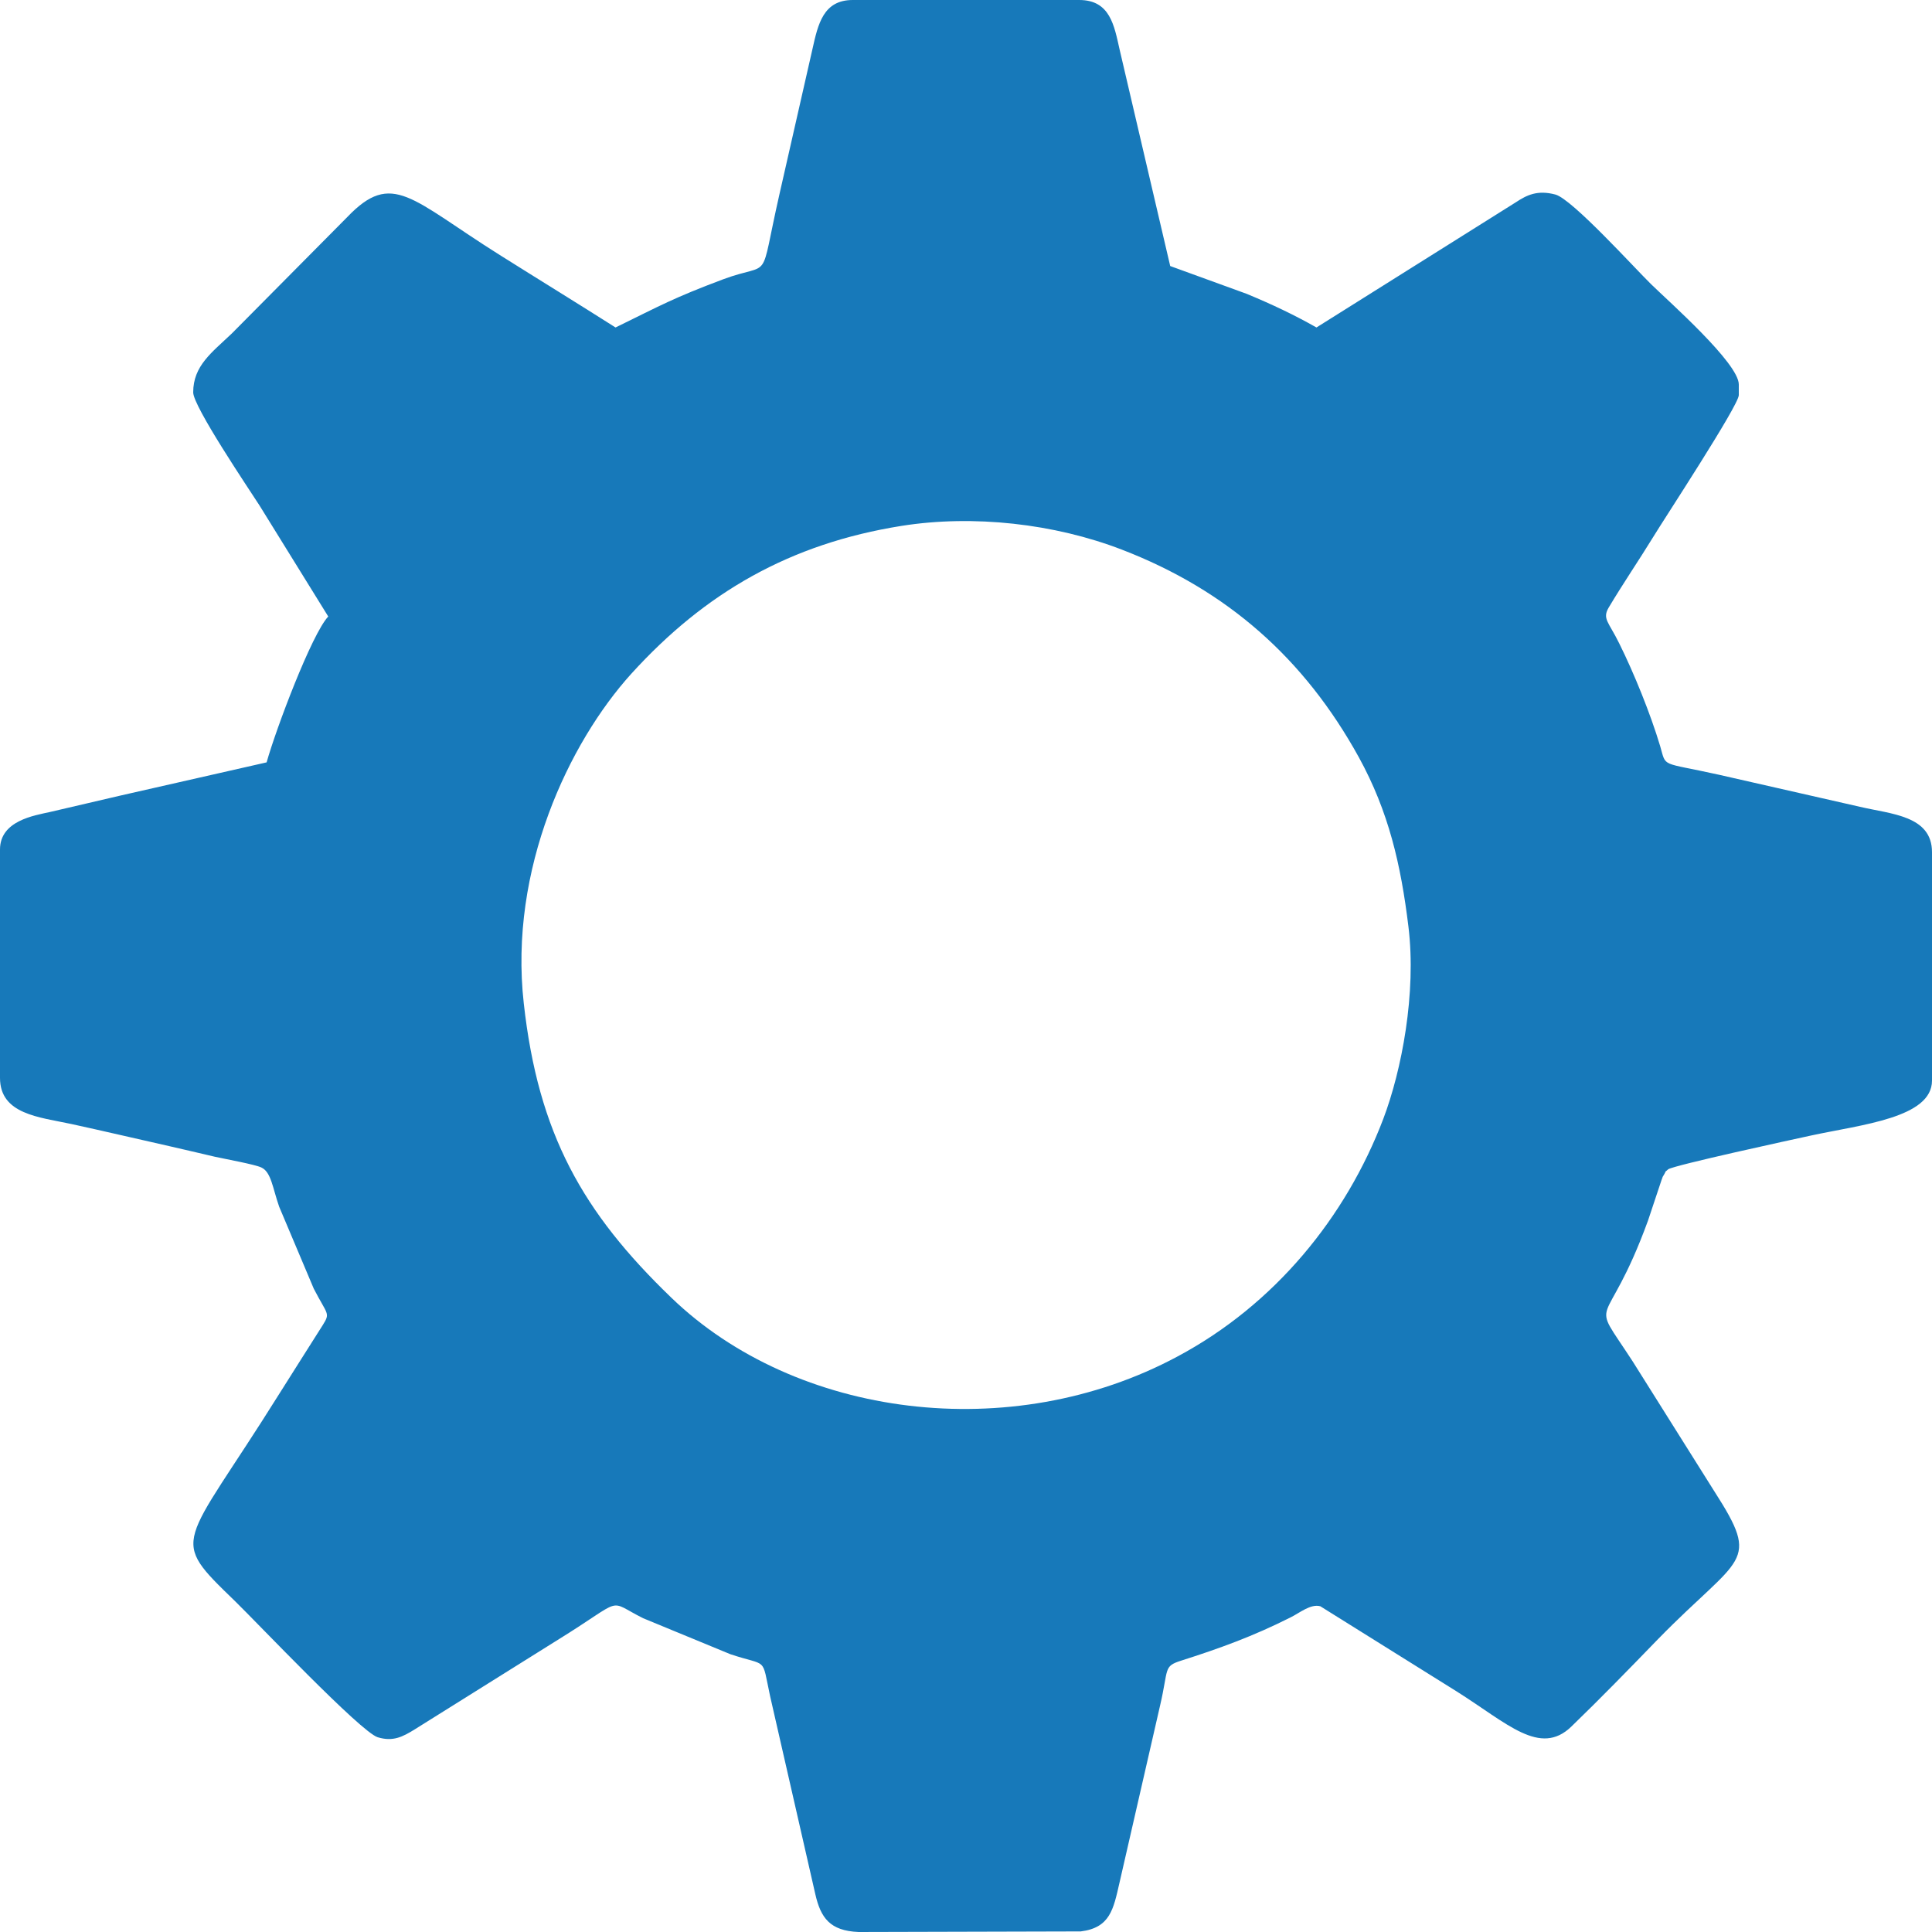 <?xml version="1.0" encoding="UTF-8"?>
<!DOCTYPE svg PUBLIC "-//W3C//DTD SVG 1.1//EN" "http://www.w3.org/Graphics/SVG/1.1/DTD/svg11.dtd">
<!-- Creator: CorelDRAW 2023 -->
<svg xmlns="http://www.w3.org/2000/svg" xml:space="preserve" width="100px" height="100px" version="1.1" style="shape-rendering:geometricPrecision; text-rendering:geometricPrecision; image-rendering:optimizeQuality; fill-rule:evenodd; clip-rule:evenodd"
viewBox="0 0 100 100"
 xmlns:xlink="http://www.w3.org/1999/xlink"
 xmlns:xodm="http://www.corel.com/coreldraw/odm/2003">
 <defs>
  <style type="text/css">
   <![CDATA[
    .fil0 {fill:#1779BA}
   ]]>
  </style>
 </defs>
 <g id="Vrstva_x0020_1">
  <path class="fil0" d="M58.07 28.45c5.45,2.1 9.44,5.63 12.26,10.74 1.55,2.82 2.18,5.57 2.57,8.77 0.42,3.45 -0.35,7.44 -1.3,9.95 -1.94,5.1 -5.63,9.62 -10.65,12.3 -8.62,4.63 -19.76,3.17 -26.2,-3.04 -4.59,-4.42 -6.89,-8.48 -7.64,-15.24 -0.78,-6.95 2.35,-13.5 5.56,-17.05 3.82,-4.21 8.22,-6.74 13.99,-7.66 3.72,-0.59 7.91,-0.12 11.41,1.23zm-48.07 -8.14c0,0.73 2.87,4.98 3.43,5.85l3.56 5.75c-0.85,0.9 -2.7,5.8 -3.19,7.55l-7.53 1.71c-1.27,0.29 -2.42,0.57 -3.69,0.86 -0.81,0.18 -2.58,0.45 -2.58,1.94l0 11.82c0,1.89 2.03,2.03 3.7,2.39 1.61,0.35 3.22,0.73 4.87,1.1 0.9,0.21 1.62,0.37 2.54,0.59 0.54,0.12 2.09,0.4 2.42,0.56 0.51,0.24 0.58,1.06 0.92,2.03l1.79 4.24c0.7,1.36 0.87,1.24 0.47,1.88 -0.81,1.27 -1.51,2.39 -2.29,3.62 -5.03,8.04 -5.73,7.31 -2.24,10.69 1.14,1.11 6.48,6.75 7.37,7.03 0.79,0.24 1.29,-0.02 1.92,-0.41l7.4 -4.63c3.56,-2.2 2.48,-2.09 4.42,-1.12l4.51 1.86c1.97,0.66 1.61,0.08 2.06,2.17l2.34 10.25c0.28,1.23 0.76,1.9 2.24,1.96l11.5 -0.03c1.52,-0.19 1.69,-1.15 2,-2.5l2.11 -9.21c0.44,-1.89 0.16,-2.01 1.07,-2.3 2.01,-0.64 3.75,-1.27 5.69,-2.25 0.45,-0.22 1.03,-0.71 1.53,-0.57l7.06 4.41c2.62,1.65 4.31,3.38 5.93,1.82 1.57,-1.52 2.92,-2.91 4.49,-4.53 4.28,-4.38 5.35,-3.85 2.92,-7.64l-4.23 -6.73c-2.34,-3.6 -1.43,-1.21 0.79,-7.29l0.7 -2.1c0.1,-0.25 0.01,-0.09 0.14,-0.3 0.16,-0.28 -0.03,-0.04 0.21,-0.26 0.31,-0.21 6.39,-1.53 7.41,-1.75 2.59,-0.56 6.24,-0.91 6.24,-2.84l0 -11.82c0,-1.9 -2.12,-1.97 -3.73,-2.35l-7.3 -1.66c-3.06,-0.68 -2.71,-0.35 -3.04,-1.48 -0.5,-1.67 -1.35,-3.77 -2.12,-5.32 -0.55,-1.12 -0.89,-1.27 -0.54,-1.86 0.74,-1.24 1.54,-2.41 2.29,-3.63 0.55,-0.91 4.44,-6.83 4.44,-7.36l0 -0.55c0,-1.1 -3.61,-4.28 -4.54,-5.19 -0.85,-0.83 -4.08,-4.4 -4.95,-4.64 -0.94,-0.25 -1.49,0.03 -2.05,0.4l-10.32 6.48c-1.13,-0.64 -2.26,-1.18 -3.61,-1.74l-3.96 -1.44 -2.62 -11.21c-0.28,-1.24 -0.49,-2.56 -2.09,-2.56l-11.72 0c-1.53,0 -1.8,1.25 -2.09,2.55l-1.71 7.52c-1.08,4.76 -0.31,3.42 -2.92,4.39 -2.58,0.97 -3.19,1.33 -5.56,2.49 -1.95,-1.24 -4.02,-2.51 -5.99,-3.75 -4.6,-2.89 -5.56,-4.41 -7.9,-1.96l-5.97 6.02c-1.04,0.99 -2,1.67 -2,3.05z"/>
 </g>
</svg>
